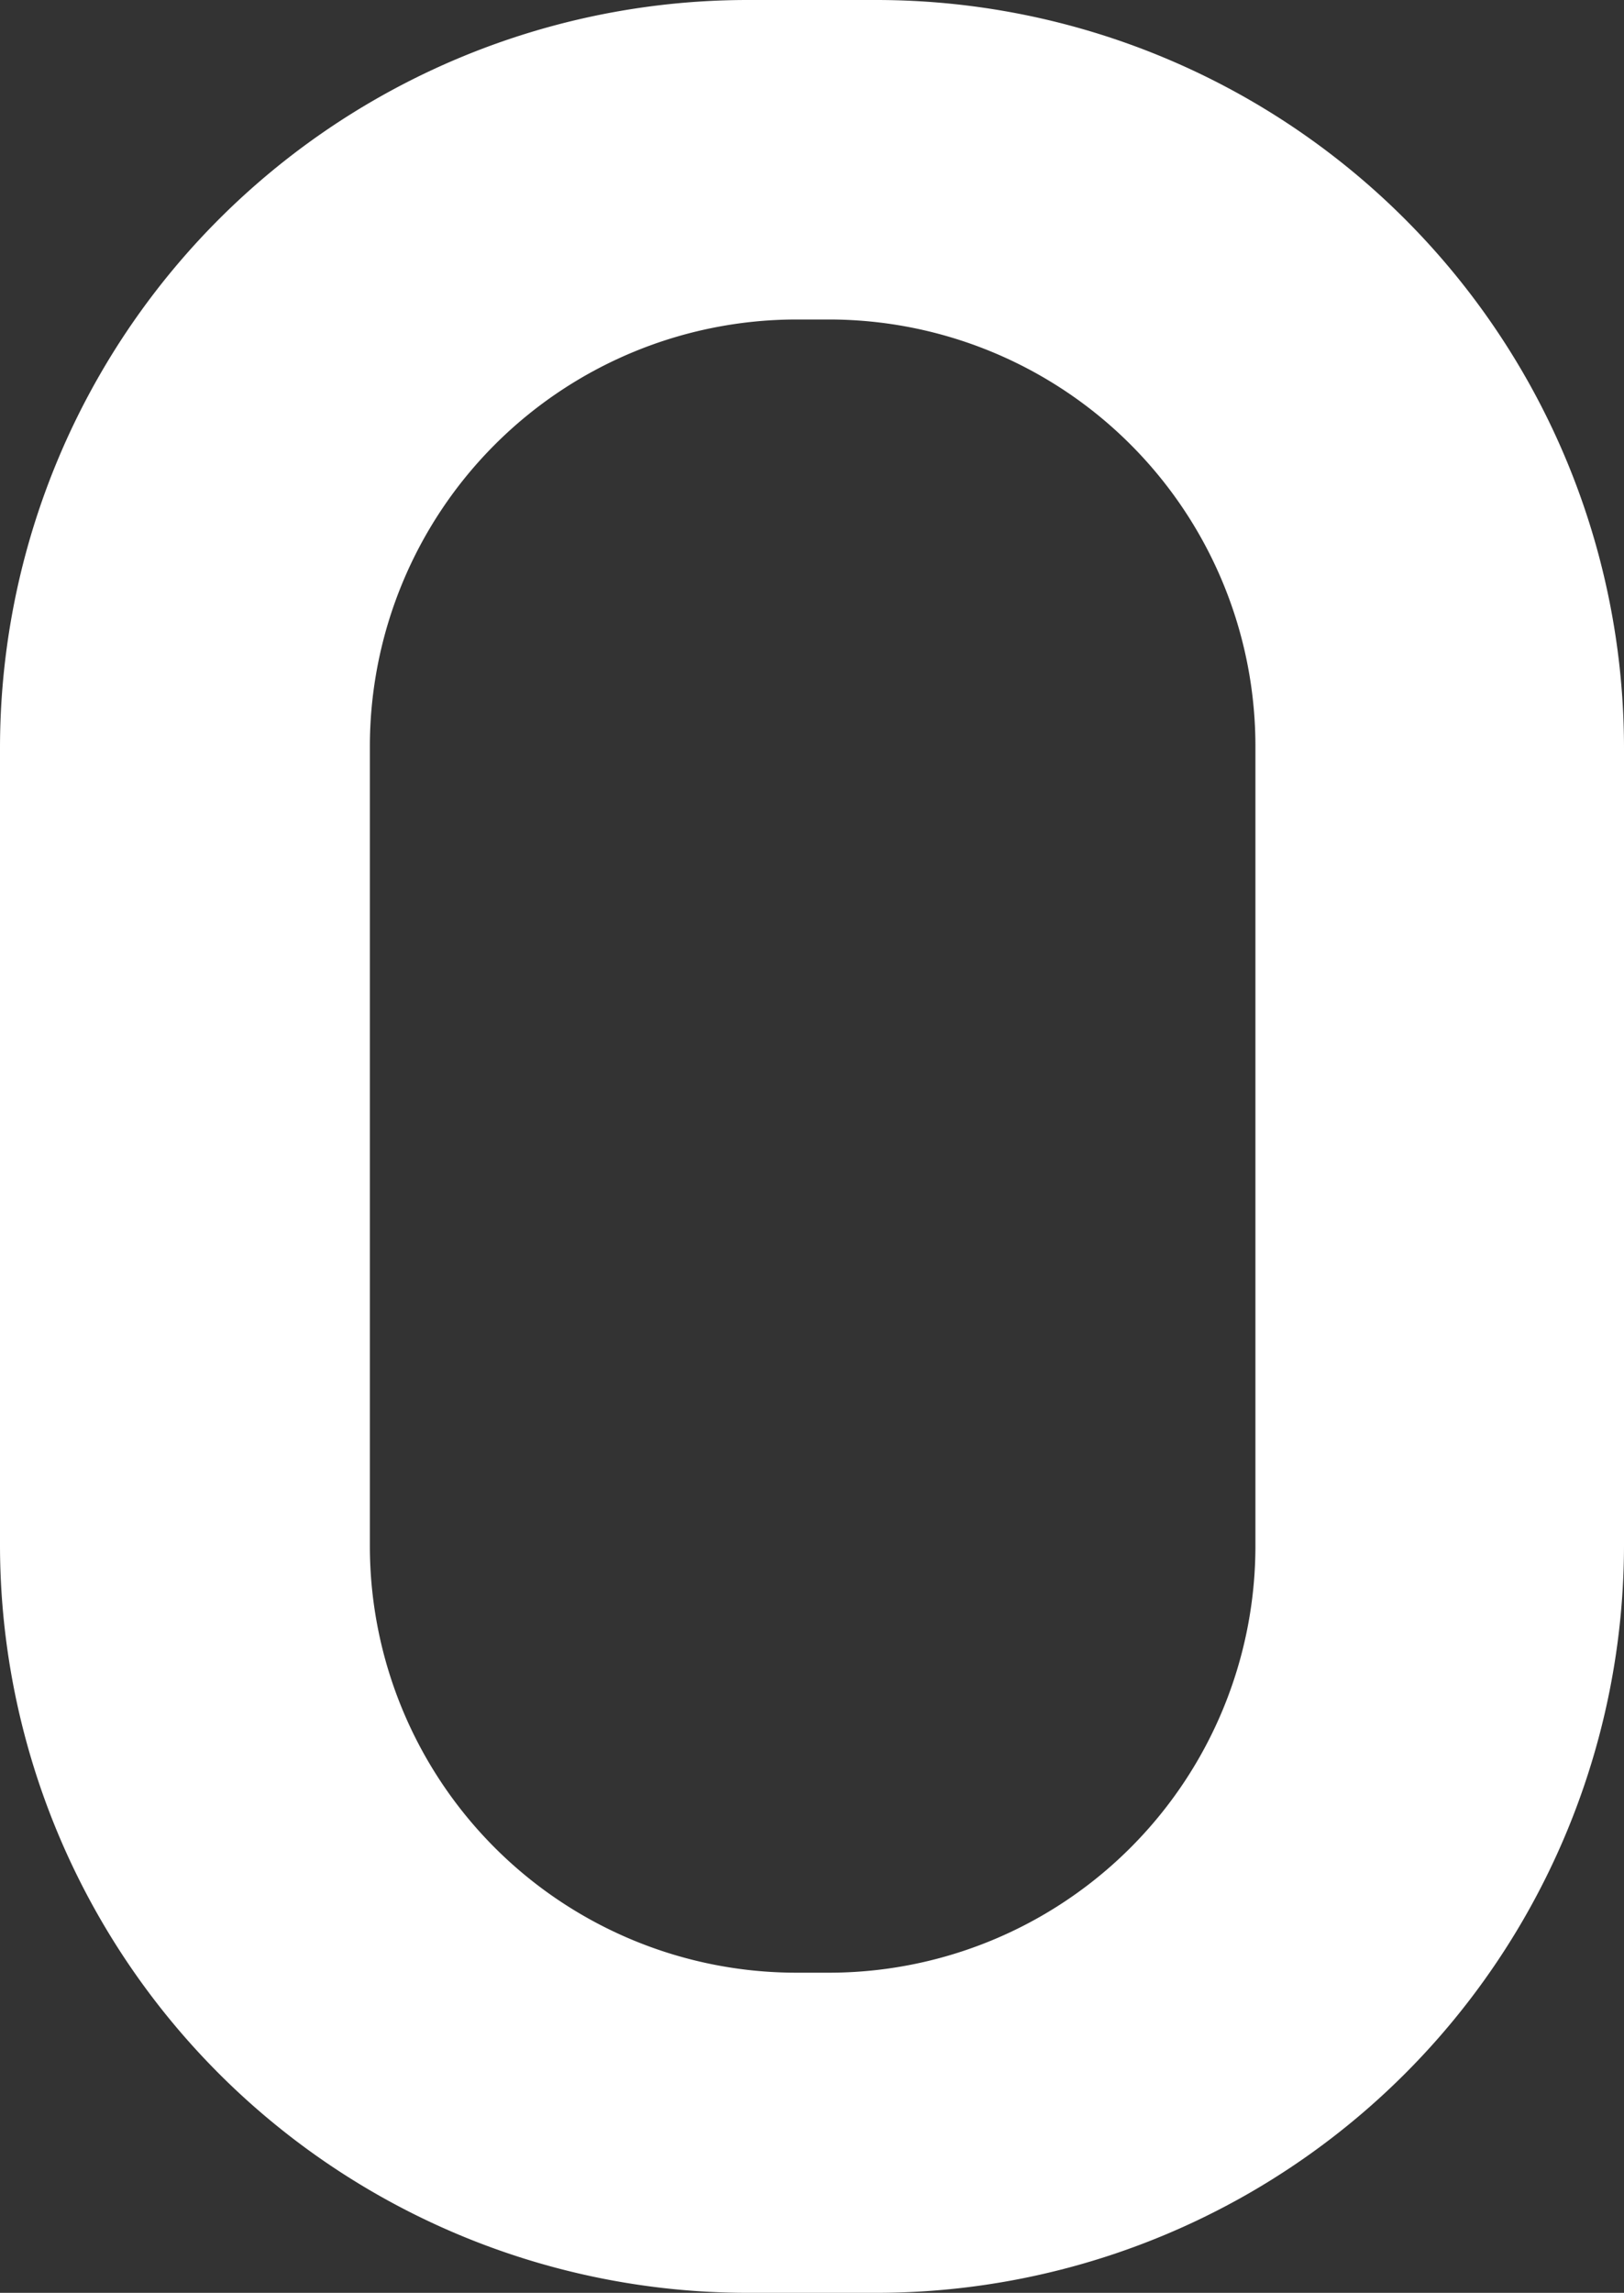 <?xml version="1.0" encoding="UTF-8"?> <svg xmlns="http://www.w3.org/2000/svg" viewBox="0 0 50.45 71.19"><rect x="0" y="0" width="50.45" height="71.19" fill="#333333" stroke="none"/> <defs> <style>.cls-1{fill:#fff;}</style> </defs> <g id="Layer_2" data-name="Layer 2"> <g id="Layer_1-2" data-name="Layer 1"> <path class="cls-1" d="M27.22,0h-4A23.23,23.23,0,0,0,0,23.23V48A23.23,23.23,0,0,0,23.22,71.19h4A23.23,23.23,0,0,0,50.45,48V23.23A23.23,23.23,0,0,0,27.22,0ZM39,48A13.25,13.25,0,0,1,25.7,61.25h-1A13.25,13.25,0,0,1,11.49,48V23.17A13.26,13.26,0,0,1,24.73,9.92h1A13.25,13.25,0,0,1,39,23.17Z"></path> </g> </g> </svg> 